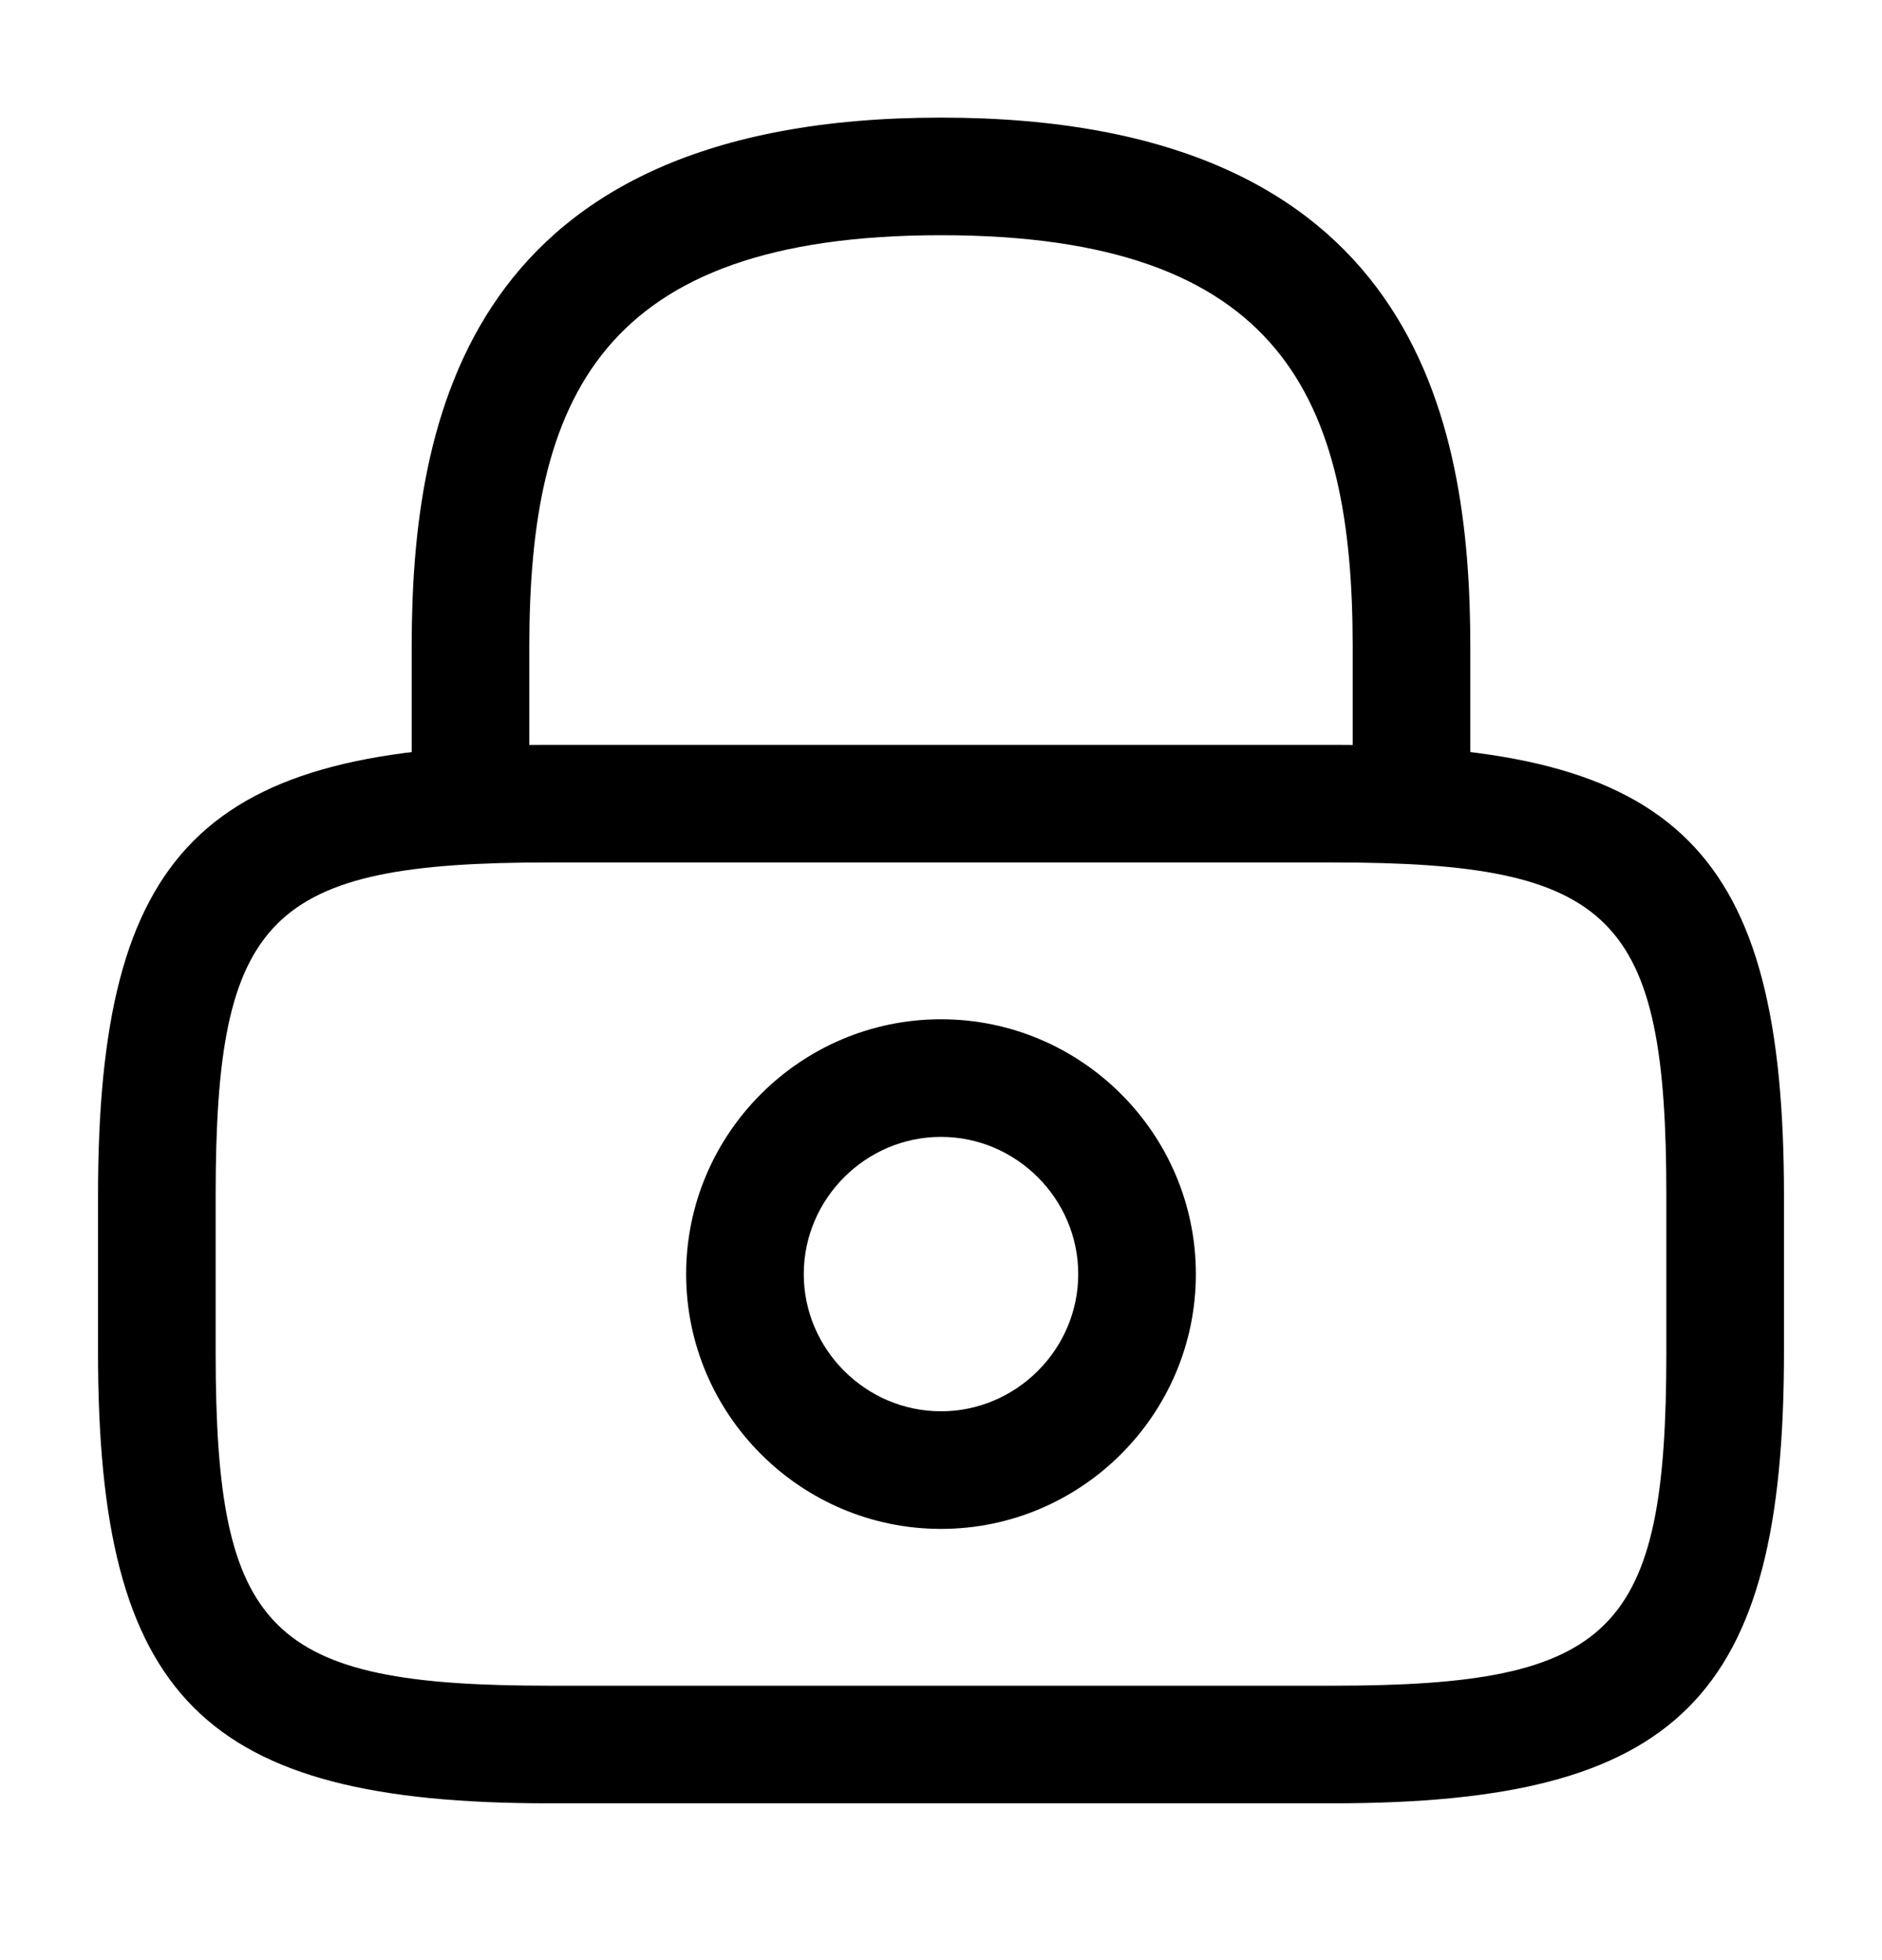 <svg width="24" height="25" viewBox="0 0 24 25" fill="none" xmlns="http://www.w3.org/2000/svg">
<g id="vuesax/outline/lock">
<g id="lock">
<path id="Vector" d="M18 11C17.59 11 17.25 10.66 17.25 10.25V8.25C17.25 5.1 16.36 3 12 3C7.64 3 6.75 5.1 6.75 8.25V10.25C6.75 10.66 6.41 11 6 11C5.59 11 5.25 10.66 5.25 10.25V8.25C5.25 5.35 5.95 1.5 12 1.5C18.05 1.5 18.75 5.35 18.75 8.25V10.25C18.75 10.66 18.41 11 18 11Z" fill="black"/>
<path id="Vector_2" d="M12 19.5C10.21 19.5 8.75 18.04 8.75 16.25C8.75 14.46 10.21 13 12 13C13.79 13 15.25 14.46 15.25 16.25C15.25 18.04 13.79 19.5 12 19.5ZM12 14.5C11.04 14.5 10.25 15.29 10.25 16.25C10.25 17.21 11.04 18 12 18C12.96 18 13.75 17.21 13.75 16.25C13.75 15.29 12.96 14.5 12 14.5Z" fill="black"/>
<path id="Vector_3" d="M17 23H7C2.59 23 1.25 21.66 1.25 17.25V15.25C1.25 10.84 2.59 9.5 7 9.5H17C21.41 9.5 22.75 10.84 22.75 15.25V17.25C22.75 21.66 21.41 23 17 23ZM7 11C3.42 11 2.75 11.68 2.75 15.25V17.25C2.75 20.82 3.42 21.5 7 21.5H17C20.58 21.5 21.25 20.82 21.25 17.25V15.25C21.25 11.68 20.58 11 17 11H7Z" fill="black"/>
</g>
</g>
</svg>
